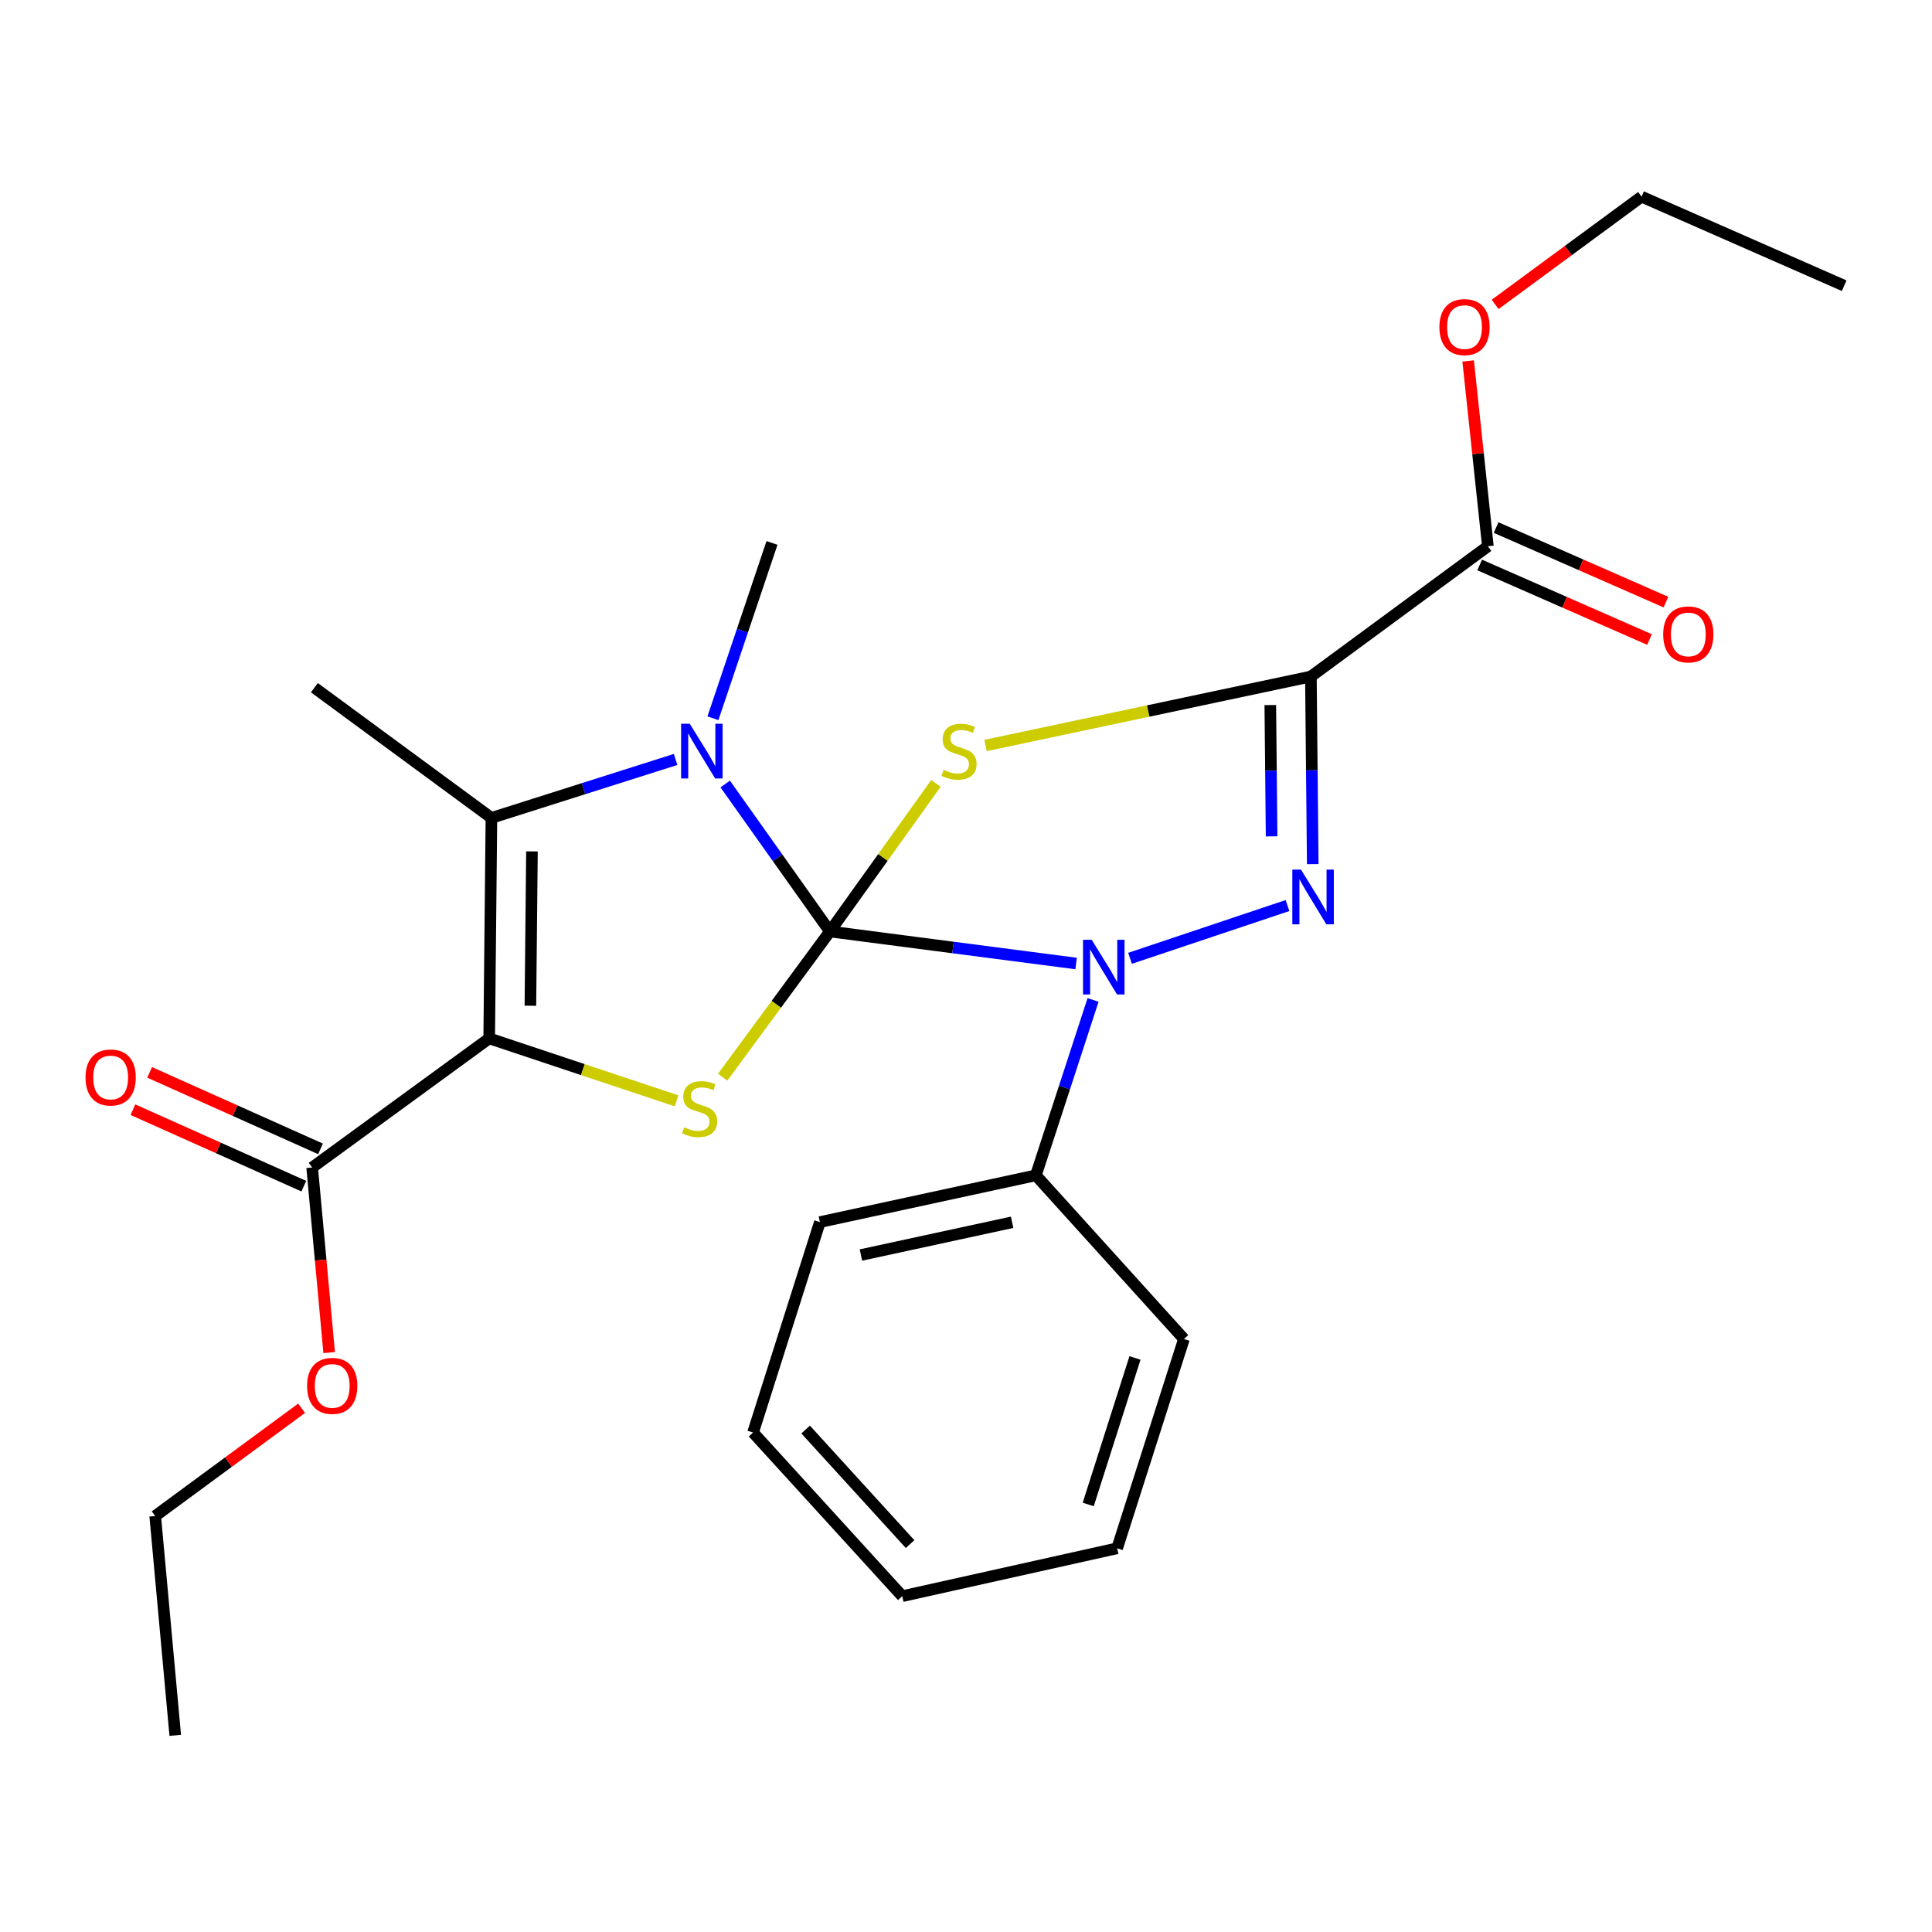 <?xml version='1.0' encoding='iso-8859-1'?>
<svg version='1.1' baseProfile='full'
              xmlns='http://www.w3.org/2000/svg'
                      xmlns:rdkit='http://www.rdkit.org/xml'
                      xmlns:xlink='http://www.w3.org/1999/xlink'
                  xml:space='preserve'
width='1000px' height='1000px' viewBox='0 0 1000 1000'>
<!-- END OF HEADER -->
<rect style='opacity:1.0;fill:#FFFFFF;stroke:none' width='1000' height='1000' x='0' y='0'> </rect>
<path class='bond-0' d='M 429.553,482.136 L 457.001,443.801' style='fill:none;fill-rule:evenodd;stroke:#000000;stroke-width:6px;stroke-linecap:butt;stroke-linejoin:miter;stroke-opacity:1' />
<path class='bond-0' d='M 457.001,443.801 L 484.45,405.466' style='fill:none;fill-rule:evenodd;stroke:#CCCC00;stroke-width:6px;stroke-linecap:butt;stroke-linejoin:miter;stroke-opacity:1' />
<path class='bond-2' d='M 429.553,482.136 L 493.275,490.425' style='fill:none;fill-rule:evenodd;stroke:#000000;stroke-width:6px;stroke-linecap:butt;stroke-linejoin:miter;stroke-opacity:1' />
<path class='bond-2' d='M 493.275,490.425 L 556.997,498.714' style='fill:none;fill-rule:evenodd;stroke:#0000FF;stroke-width:6px;stroke-linecap:butt;stroke-linejoin:miter;stroke-opacity:1' />
<path class='bond-5' d='M 429.553,482.136 L 402.458,443.967' style='fill:none;fill-rule:evenodd;stroke:#000000;stroke-width:6px;stroke-linecap:butt;stroke-linejoin:miter;stroke-opacity:1' />
<path class='bond-5' d='M 402.458,443.967 L 375.364,405.797' style='fill:none;fill-rule:evenodd;stroke:#0000FF;stroke-width:6px;stroke-linecap:butt;stroke-linejoin:miter;stroke-opacity:1' />
<path class='bond-6' d='M 429.553,482.136 L 401.803,519.85' style='fill:none;fill-rule:evenodd;stroke:#000000;stroke-width:6px;stroke-linecap:butt;stroke-linejoin:miter;stroke-opacity:1' />
<path class='bond-6' d='M 401.803,519.85 L 374.053,557.564' style='fill:none;fill-rule:evenodd;stroke:#CCCC00;stroke-width:6px;stroke-linecap:butt;stroke-linejoin:miter;stroke-opacity:1' />
<path class='bond-1' d='M 510.134,385.863 L 594.325,368.016' style='fill:none;fill-rule:evenodd;stroke:#CCCC00;stroke-width:6px;stroke-linecap:butt;stroke-linejoin:miter;stroke-opacity:1' />
<path class='bond-1' d='M 594.325,368.016 L 678.516,350.168' style='fill:none;fill-rule:evenodd;stroke:#000000;stroke-width:6px;stroke-linecap:butt;stroke-linejoin:miter;stroke-opacity:1' />
<path class='bond-9' d='M 678.516,350.168 L 770.126,282.745' style='fill:none;fill-rule:evenodd;stroke:#000000;stroke-width:6px;stroke-linecap:butt;stroke-linejoin:miter;stroke-opacity:1' />
<path class='bond-27' d='M 678.516,350.168 L 678.996,398.714' style='fill:none;fill-rule:evenodd;stroke:#000000;stroke-width:6px;stroke-linecap:butt;stroke-linejoin:miter;stroke-opacity:1' />
<path class='bond-27' d='M 678.996,398.714 L 679.476,447.26' style='fill:none;fill-rule:evenodd;stroke:#0000FF;stroke-width:6px;stroke-linecap:butt;stroke-linejoin:miter;stroke-opacity:1' />
<path class='bond-27' d='M 657.507,364.941 L 657.843,398.923' style='fill:none;fill-rule:evenodd;stroke:#000000;stroke-width:6px;stroke-linecap:butt;stroke-linejoin:miter;stroke-opacity:1' />
<path class='bond-27' d='M 657.843,398.923 L 658.179,432.905' style='fill:none;fill-rule:evenodd;stroke:#0000FF;stroke-width:6px;stroke-linecap:butt;stroke-linejoin:miter;stroke-opacity:1' />
<path class='bond-4' d='M 584.907,496.02 L 666.406,468.709' style='fill:none;fill-rule:evenodd;stroke:#0000FF;stroke-width:6px;stroke-linecap:butt;stroke-linejoin:miter;stroke-opacity:1' />
<path class='bond-10' d='M 565.767,517.57 L 550.963,562.958' style='fill:none;fill-rule:evenodd;stroke:#0000FF;stroke-width:6px;stroke-linecap:butt;stroke-linejoin:miter;stroke-opacity:1' />
<path class='bond-10' d='M 550.963,562.958 L 536.159,608.346' style='fill:none;fill-rule:evenodd;stroke:#000000;stroke-width:6px;stroke-linecap:butt;stroke-linejoin:miter;stroke-opacity:1' />
<path class='bond-3' d='M 253.207,537.467 L 301.693,553.627' style='fill:none;fill-rule:evenodd;stroke:#000000;stroke-width:6px;stroke-linecap:butt;stroke-linejoin:miter;stroke-opacity:1' />
<path class='bond-3' d='M 301.693,553.627 L 350.179,569.787' style='fill:none;fill-rule:evenodd;stroke:#CCCC00;stroke-width:6px;stroke-linecap:butt;stroke-linejoin:miter;stroke-opacity:1' />
<path class='bond-8' d='M 253.207,537.467 L 161.574,604.303' style='fill:none;fill-rule:evenodd;stroke:#000000;stroke-width:6px;stroke-linecap:butt;stroke-linejoin:miter;stroke-opacity:1' />
<path class='bond-26' d='M 253.207,537.467 L 254.359,423.351' style='fill:none;fill-rule:evenodd;stroke:#000000;stroke-width:6px;stroke-linecap:butt;stroke-linejoin:miter;stroke-opacity:1' />
<path class='bond-26' d='M 274.533,520.563 L 275.34,440.682' style='fill:none;fill-rule:evenodd;stroke:#000000;stroke-width:6px;stroke-linecap:butt;stroke-linejoin:miter;stroke-opacity:1' />
<path class='bond-7' d='M 349.684,393.091 L 302.021,408.221' style='fill:none;fill-rule:evenodd;stroke:#0000FF;stroke-width:6px;stroke-linecap:butt;stroke-linejoin:miter;stroke-opacity:1' />
<path class='bond-7' d='M 302.021,408.221 L 254.359,423.351' style='fill:none;fill-rule:evenodd;stroke:#000000;stroke-width:6px;stroke-linecap:butt;stroke-linejoin:miter;stroke-opacity:1' />
<path class='bond-13' d='M 369.009,371.772 L 384.296,326.395' style='fill:none;fill-rule:evenodd;stroke:#0000FF;stroke-width:6px;stroke-linecap:butt;stroke-linejoin:miter;stroke-opacity:1' />
<path class='bond-13' d='M 384.296,326.395 L 399.584,281.017' style='fill:none;fill-rule:evenodd;stroke:#000000;stroke-width:6px;stroke-linecap:butt;stroke-linejoin:miter;stroke-opacity:1' />
<path class='bond-15' d='M 254.359,423.351 L 162.725,355.95' style='fill:none;fill-rule:evenodd;stroke:#000000;stroke-width:6px;stroke-linecap:butt;stroke-linejoin:miter;stroke-opacity:1' />
<path class='bond-11' d='M 165.894,594.648 L 121.671,574.856' style='fill:none;fill-rule:evenodd;stroke:#000000;stroke-width:6px;stroke-linecap:butt;stroke-linejoin:miter;stroke-opacity:1' />
<path class='bond-11' d='M 121.671,574.856 L 77.448,555.064' style='fill:none;fill-rule:evenodd;stroke:#FF0000;stroke-width:6px;stroke-linecap:butt;stroke-linejoin:miter;stroke-opacity:1' />
<path class='bond-11' d='M 157.253,613.957 L 113.03,594.165' style='fill:none;fill-rule:evenodd;stroke:#000000;stroke-width:6px;stroke-linecap:butt;stroke-linejoin:miter;stroke-opacity:1' />
<path class='bond-11' d='M 113.03,594.165 L 68.807,574.373' style='fill:none;fill-rule:evenodd;stroke:#FF0000;stroke-width:6px;stroke-linecap:butt;stroke-linejoin:miter;stroke-opacity:1' />
<path class='bond-14' d='M 161.574,604.303 L 165.974,652.201' style='fill:none;fill-rule:evenodd;stroke:#000000;stroke-width:6px;stroke-linecap:butt;stroke-linejoin:miter;stroke-opacity:1' />
<path class='bond-14' d='M 165.974,652.201 L 170.375,700.1' style='fill:none;fill-rule:evenodd;stroke:#FF0000;stroke-width:6px;stroke-linecap:butt;stroke-linejoin:miter;stroke-opacity:1' />
<path class='bond-12' d='M 765.875,292.43 L 809.828,311.725' style='fill:none;fill-rule:evenodd;stroke:#000000;stroke-width:6px;stroke-linecap:butt;stroke-linejoin:miter;stroke-opacity:1' />
<path class='bond-12' d='M 809.828,311.725 L 853.781,331.02' style='fill:none;fill-rule:evenodd;stroke:#FF0000;stroke-width:6px;stroke-linecap:butt;stroke-linejoin:miter;stroke-opacity:1' />
<path class='bond-12' d='M 774.378,273.059 L 818.331,292.355' style='fill:none;fill-rule:evenodd;stroke:#000000;stroke-width:6px;stroke-linecap:butt;stroke-linejoin:miter;stroke-opacity:1' />
<path class='bond-12' d='M 818.331,292.355 L 862.284,311.65' style='fill:none;fill-rule:evenodd;stroke:#FF0000;stroke-width:6px;stroke-linecap:butt;stroke-linejoin:miter;stroke-opacity:1' />
<path class='bond-16' d='M 770.126,282.745 L 765.018,234.787' style='fill:none;fill-rule:evenodd;stroke:#000000;stroke-width:6px;stroke-linecap:butt;stroke-linejoin:miter;stroke-opacity:1' />
<path class='bond-16' d='M 765.018,234.787 L 759.909,186.83' style='fill:none;fill-rule:evenodd;stroke:#FF0000;stroke-width:6px;stroke-linecap:butt;stroke-linejoin:miter;stroke-opacity:1' />
<path class='bond-17' d='M 536.159,608.346 L 424.37,632.556' style='fill:none;fill-rule:evenodd;stroke:#000000;stroke-width:6px;stroke-linecap:butt;stroke-linejoin:miter;stroke-opacity:1' />
<path class='bond-17' d='M 523.868,632.652 L 445.616,649.599' style='fill:none;fill-rule:evenodd;stroke:#000000;stroke-width:6px;stroke-linecap:butt;stroke-linejoin:miter;stroke-opacity:1' />
<path class='bond-18' d='M 536.159,608.346 L 612.808,693.057' style='fill:none;fill-rule:evenodd;stroke:#000000;stroke-width:6px;stroke-linecap:butt;stroke-linejoin:miter;stroke-opacity:1' />
<path class='bond-19' d='M 156.107,728.917 L 118.218,756.804' style='fill:none;fill-rule:evenodd;stroke:#FF0000;stroke-width:6px;stroke-linecap:butt;stroke-linejoin:miter;stroke-opacity:1' />
<path class='bond-19' d='M 118.218,756.804 L 80.329,784.691' style='fill:none;fill-rule:evenodd;stroke:#000000;stroke-width:6px;stroke-linecap:butt;stroke-linejoin:miter;stroke-opacity:1' />
<path class='bond-20' d='M 773.877,157.558 L 811.772,129.675' style='fill:none;fill-rule:evenodd;stroke:#FF0000;stroke-width:6px;stroke-linecap:butt;stroke-linejoin:miter;stroke-opacity:1' />
<path class='bond-20' d='M 811.772,129.675 L 849.667,101.792' style='fill:none;fill-rule:evenodd;stroke:#000000;stroke-width:6px;stroke-linecap:butt;stroke-linejoin:miter;stroke-opacity:1' />
<path class='bond-24' d='M 424.37,632.556 L 389.782,741.477' style='fill:none;fill-rule:evenodd;stroke:#000000;stroke-width:6px;stroke-linecap:butt;stroke-linejoin:miter;stroke-opacity:1' />
<path class='bond-23' d='M 612.808,693.057 L 578.233,801.391' style='fill:none;fill-rule:evenodd;stroke:#000000;stroke-width:6px;stroke-linecap:butt;stroke-linejoin:miter;stroke-opacity:1' />
<path class='bond-23' d='M 587.469,702.875 L 563.266,778.709' style='fill:none;fill-rule:evenodd;stroke:#000000;stroke-width:6px;stroke-linecap:butt;stroke-linejoin:miter;stroke-opacity:1' />
<path class='bond-21' d='M 80.329,784.691 L 90.706,898.208' style='fill:none;fill-rule:evenodd;stroke:#000000;stroke-width:6px;stroke-linecap:butt;stroke-linejoin:miter;stroke-opacity:1' />
<path class='bond-22' d='M 849.667,101.792 L 954.545,147.885' style='fill:none;fill-rule:evenodd;stroke:#000000;stroke-width:6px;stroke-linecap:butt;stroke-linejoin:miter;stroke-opacity:1' />
<path class='bond-25' d='M 578.233,801.391 L 467.008,826.177' style='fill:none;fill-rule:evenodd;stroke:#000000;stroke-width:6px;stroke-linecap:butt;stroke-linejoin:miter;stroke-opacity:1' />
<path class='bond-28' d='M 389.782,741.477 L 467.008,826.177' style='fill:none;fill-rule:evenodd;stroke:#000000;stroke-width:6px;stroke-linecap:butt;stroke-linejoin:miter;stroke-opacity:1' />
<path class='bond-28' d='M 416.998,739.929 L 471.056,799.219' style='fill:none;fill-rule:evenodd;stroke:#000000;stroke-width:6px;stroke-linecap:butt;stroke-linejoin:miter;stroke-opacity:1' />
<path  class='atom-1' d='M 488.4 398.495
Q 488.72 398.615, 490.04 399.175
Q 491.36 399.735, 492.8 400.095
Q 494.28 400.415, 495.72 400.415
Q 498.4 400.415, 499.96 399.135
Q 501.52 397.815, 501.52 395.535
Q 501.52 393.975, 500.72 393.015
Q 499.96 392.055, 498.76 391.535
Q 497.56 391.015, 495.56 390.415
Q 493.04 389.655, 491.52 388.935
Q 490.04 388.215, 488.96 386.695
Q 487.92 385.175, 487.92 382.615
Q 487.92 379.055, 490.32 376.855
Q 492.76 374.655, 497.56 374.655
Q 500.84 374.655, 504.56 376.215
L 503.64 379.295
Q 500.24 377.895, 497.68 377.895
Q 494.92 377.895, 493.4 379.055
Q 491.88 380.175, 491.92 382.135
Q 491.92 383.655, 492.68 384.575
Q 493.48 385.495, 494.6 386.015
Q 495.76 386.535, 497.68 387.135
Q 500.24 387.935, 501.76 388.735
Q 503.28 389.535, 504.36 391.175
Q 505.48 392.775, 505.48 395.535
Q 505.48 399.455, 502.84 401.575
Q 500.24 403.655, 495.88 403.655
Q 493.36 403.655, 491.44 403.095
Q 489.56 402.575, 487.32 401.655
L 488.4 398.495
' fill='#CCCC00'/>
<path  class='atom-3' d='M 565.05 486.416
L 574.33 501.416
Q 575.25 502.896, 576.73 505.576
Q 578.21 508.256, 578.29 508.416
L 578.29 486.416
L 582.05 486.416
L 582.05 514.736
L 578.17 514.736
L 568.21 498.336
Q 567.05 496.416, 565.81 494.216
Q 564.61 492.016, 564.25 491.336
L 564.25 514.736
L 560.57 514.736
L 560.57 486.416
L 565.05 486.416
' fill='#0000FF'/>
<path  class='atom-5' d='M 673.384 450.113
L 682.664 465.113
Q 683.584 466.593, 685.064 469.273
Q 686.544 471.953, 686.624 472.113
L 686.624 450.113
L 690.384 450.113
L 690.384 478.433
L 686.504 478.433
L 676.544 462.033
Q 675.384 460.113, 674.144 457.913
Q 672.944 455.713, 672.584 455.033
L 672.584 478.433
L 668.904 478.433
L 668.904 450.113
L 673.384 450.113
' fill='#0000FF'/>
<path  class='atom-6' d='M 357.021 374.615
L 366.301 389.615
Q 367.221 391.095, 368.701 393.775
Q 370.181 396.455, 370.261 396.615
L 370.261 374.615
L 374.021 374.615
L 374.021 402.935
L 370.141 402.935
L 360.181 386.535
Q 359.021 384.615, 357.781 382.415
Q 356.581 380.215, 356.221 379.535
L 356.221 402.935
L 352.541 402.935
L 352.541 374.615
L 357.021 374.615
' fill='#0000FF'/>
<path  class='atom-7' d='M 354.129 583.49
Q 354.449 583.61, 355.769 584.17
Q 357.089 584.73, 358.529 585.09
Q 360.009 585.41, 361.449 585.41
Q 364.129 585.41, 365.689 584.13
Q 367.249 582.81, 367.249 580.53
Q 367.249 578.97, 366.449 578.01
Q 365.689 577.05, 364.489 576.53
Q 363.289 576.01, 361.289 575.41
Q 358.769 574.65, 357.249 573.93
Q 355.769 573.21, 354.689 571.69
Q 353.649 570.17, 353.649 567.61
Q 353.649 564.05, 356.049 561.85
Q 358.489 559.65, 363.289 559.65
Q 366.569 559.65, 370.289 561.21
L 369.369 564.29
Q 365.969 562.89, 363.409 562.89
Q 360.649 562.89, 359.129 564.05
Q 357.609 565.17, 357.649 567.13
Q 357.649 568.65, 358.409 569.57
Q 359.209 570.49, 360.329 571.01
Q 361.489 571.53, 363.409 572.13
Q 365.969 572.93, 367.489 573.73
Q 369.009 574.53, 370.089 576.17
Q 371.209 577.77, 371.209 580.53
Q 371.209 584.45, 368.569 586.57
Q 365.969 588.65, 361.609 588.65
Q 359.089 588.65, 357.169 588.09
Q 355.289 587.57, 353.049 586.65
L 354.129 583.49
' fill='#CCCC00'/>
<path  class='atom-12' d='M 44.271 557.702
Q 44.271 550.902, 47.631 547.102
Q 50.991 543.302, 57.271 543.302
Q 63.551 543.302, 66.911 547.102
Q 70.271 550.902, 70.271 557.702
Q 70.271 564.582, 66.871 568.502
Q 63.471 572.382, 57.271 572.382
Q 51.031 572.382, 47.631 568.502
Q 44.271 564.622, 44.271 557.702
M 57.271 569.182
Q 61.591 569.182, 63.911 566.302
Q 66.271 563.382, 66.271 557.702
Q 66.271 552.142, 63.911 549.342
Q 61.591 546.502, 57.271 546.502
Q 52.951 546.502, 50.591 549.302
Q 48.271 552.102, 48.271 557.702
Q 48.271 563.422, 50.591 566.302
Q 52.951 569.182, 57.271 569.182
' fill='#FF0000'/>
<path  class='atom-13' d='M 860.865 328.365
Q 860.865 321.565, 864.225 317.765
Q 867.585 313.965, 873.865 313.965
Q 880.145 313.965, 883.505 317.765
Q 886.865 321.565, 886.865 328.365
Q 886.865 335.245, 883.465 339.165
Q 880.065 343.045, 873.865 343.045
Q 867.625 343.045, 864.225 339.165
Q 860.865 335.285, 860.865 328.365
M 873.865 339.845
Q 878.185 339.845, 880.505 336.965
Q 882.865 334.045, 882.865 328.365
Q 882.865 322.805, 880.505 320.005
Q 878.185 317.165, 873.865 317.165
Q 869.545 317.165, 867.185 319.965
Q 864.865 322.765, 864.865 328.365
Q 864.865 334.085, 867.185 336.965
Q 869.545 339.845, 873.865 339.845
' fill='#FF0000'/>
<path  class='atom-15' d='M 158.951 717.335
Q 158.951 710.535, 162.311 706.735
Q 165.671 702.935, 171.951 702.935
Q 178.231 702.935, 181.591 706.735
Q 184.951 710.535, 184.951 717.335
Q 184.951 724.215, 181.551 728.135
Q 178.151 732.015, 171.951 732.015
Q 165.711 732.015, 162.311 728.135
Q 158.951 724.255, 158.951 717.335
M 171.951 728.815
Q 176.271 728.815, 178.591 725.935
Q 180.951 723.015, 180.951 717.335
Q 180.951 711.775, 178.591 708.975
Q 176.271 706.135, 171.951 706.135
Q 167.631 706.135, 165.271 708.935
Q 162.951 711.735, 162.951 717.335
Q 162.951 723.055, 165.271 725.935
Q 167.631 728.815, 171.951 728.815
' fill='#FF0000'/>
<path  class='atom-17' d='M 745.033 169.296
Q 745.033 162.496, 748.393 158.696
Q 751.753 154.896, 758.033 154.896
Q 764.313 154.896, 767.673 158.696
Q 771.033 162.496, 771.033 169.296
Q 771.033 176.176, 767.633 180.096
Q 764.233 183.976, 758.033 183.976
Q 751.793 183.976, 748.393 180.096
Q 745.033 176.216, 745.033 169.296
M 758.033 180.776
Q 762.353 180.776, 764.673 177.896
Q 767.033 174.976, 767.033 169.296
Q 767.033 163.736, 764.673 160.936
Q 762.353 158.096, 758.033 158.096
Q 753.713 158.096, 751.353 160.896
Q 749.033 163.696, 749.033 169.296
Q 749.033 175.016, 751.353 177.896
Q 753.713 180.776, 758.033 180.776
' fill='#FF0000'/>
</svg>
